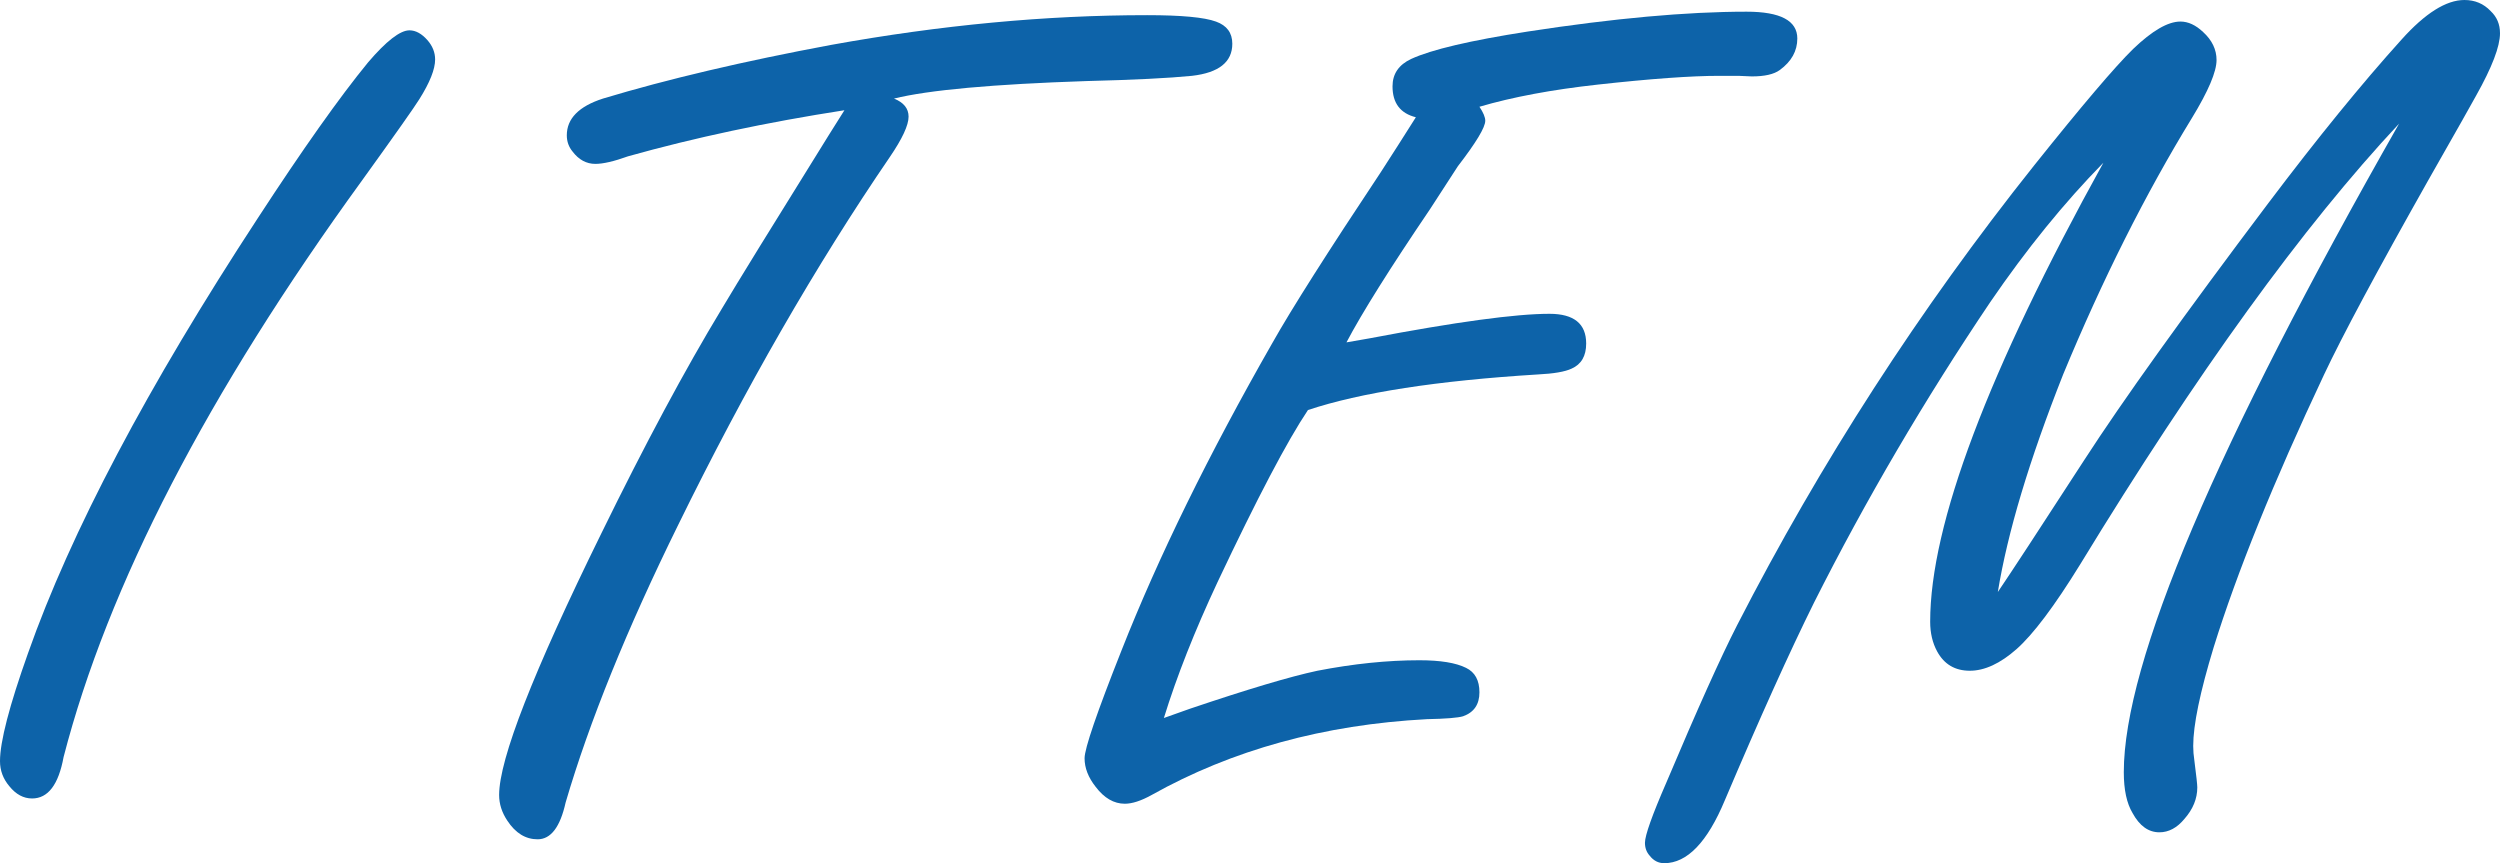 <?xml version="1.0" encoding="utf-8"?>
<!-- Generator: Adobe Illustrator 15.0.0, SVG Export Plug-In . SVG Version: 6.00 Build 0)  -->
<!DOCTYPE svg PUBLIC "-//W3C//DTD SVG 1.1//EN" "http://www.w3.org/Graphics/SVG/1.1/DTD/svg11.dtd">
<svg version="1.1" id="レイヤー_1" xmlns="http://www.w3.org/2000/svg" xmlns:xlink="http://www.w3.org/1999/xlink" x="0px"
	 y="0px" width="181.069px" height="62.521px" viewBox="0 0 181.069 62.521" enable-background="new 0 0 181.069 62.521"
	 xml:space="preserve">
<g>
	<path fill="#0D63A9" d="M29.655,2.197c0.45,0,0.888,0.239,1.31,0.718c0.366,0.423,0.55,0.887,0.55,1.394
		c0,0.705-0.381,1.662-1.141,2.873c-0.366,0.591-1.747,2.549-4.141,5.872C15.024,28.487,7.815,42.413,4.605,54.833
		c-0.367,2-1.127,2.998-2.281,2.998c-0.62,0-1.169-0.295-1.647-0.887C0.225,56.41,0,55.804,0,55.128
		c0-1.408,0.676-4.013,2.028-7.814c3.098-8.787,8.646-19.292,16.644-31.514c3.267-5.013,5.929-8.772,7.984-11.279
		C27.979,2.972,28.979,2.197,29.655,2.197z"/>
	<path fill="#0D63A9" d="M61.16,7.984c-5.633,0.874-10.857,1.986-15.673,3.337c-1.014,0.366-1.803,0.549-2.365,0.549
		c-0.648,0-1.197-0.296-1.647-0.887c-0.282-0.338-0.423-0.732-0.423-1.183c0-1.21,0.873-2.098,2.619-2.661
		c4.675-1.408,10.181-2.704,16.518-3.886c7.941-1.437,15.573-2.155,22.896-2.155c2.479,0,4.141,0.155,4.985,0.465
		c0.788,0.282,1.183,0.817,1.183,1.605c0,1.324-0.972,2.098-2.915,2.323c-1.689,0.169-4.238,0.295-7.646,0.38
		C71.903,6.098,67.256,6.52,64.75,7.139c0.703,0.282,1.056,0.718,1.056,1.31c0,0.62-0.451,1.591-1.352,2.915
		c-5.352,7.83-10.463,16.714-15.335,26.656c-3.717,7.548-6.436,14.251-8.153,20.108c-0.395,1.773-1.07,2.661-2.027,2.661
		c-0.873,0-1.605-0.451-2.196-1.353c-0.395-0.591-0.592-1.21-0.592-1.858c0-2.591,2.464-8.899,7.393-18.925
		c3.154-6.449,6.068-11.884,8.745-16.306c1.069-1.802,3.646-5.984,7.73-12.547L61.16,7.984z"/>
	<path fill="#0D63A9" d="M97.521,24.797l1.689-0.295c6.224-1.183,10.562-1.774,13.012-1.774c1.774,0,2.661,0.718,2.661,2.154
		c0,0.902-0.353,1.507-1.056,1.817c-0.479,0.226-1.296,0.366-2.45,0.422c-7.295,0.451-12.843,1.31-16.645,2.577
		c-1.493,2.225-3.675,6.379-6.548,12.462c-1.662,3.549-2.957,6.83-3.887,9.843c0.647-0.226,1.281-0.45,1.901-0.676
		c4.168-1.407,7.237-2.323,9.209-2.745c2.619-0.508,5.083-0.762,7.393-0.762c1.521,0,2.647,0.184,3.38,0.55
		c0.647,0.31,0.972,0.901,0.972,1.774s-0.395,1.451-1.183,1.732c-0.367,0.112-1.24,0.184-2.619,0.211
		c-7.464,0.395-14.109,2.225-19.939,5.491c-0.761,0.423-1.408,0.634-1.943,0.634c-0.789,0-1.493-0.408-2.112-1.225
		c-0.534-0.676-0.803-1.366-0.803-2.07c0-0.703,0.888-3.295,2.662-7.773c2.675-6.786,6.321-14.221,10.94-22.304
		c1.38-2.45,3.999-6.576,7.857-12.377c0.873-1.352,1.718-2.675,2.535-3.971c-1.127-0.281-1.69-1.027-1.69-2.239
		c0-0.901,0.45-1.563,1.353-1.985c1.464-0.676,4.28-1.337,8.448-1.985c6.224-0.957,11.504-1.437,15.842-1.437
		c2.45,0,3.675,0.648,3.675,1.943c0,0.901-0.422,1.662-1.268,2.281c-0.422,0.31-1.098,0.464-2.027,0.464
		c-0.057,0-0.38-0.014-0.972-0.042c-0.422,0-0.887,0-1.394,0c-2.028,0-4.957,0.211-8.787,0.634
		c-3.323,0.366-6.182,0.901-8.575,1.605c0.281,0.422,0.422,0.76,0.422,1.014c0,0.479-0.662,1.577-1.985,3.295l-2.027,3.126
		C100.661,19.447,98.647,22.657,97.521,24.797z"/>
	<path fill="#0D63A9" d="M144.698,42.878c0.9-1.324,2.984-4.506,6.252-9.547c2.788-4.309,7.237-10.519,13.349-18.63
		c3.549-4.703,6.759-8.646,9.632-11.828C175.648,0.958,177.168,0,178.493,0c0.76,0,1.394,0.268,1.9,0.803
		c0.45,0.422,0.676,0.958,0.676,1.605c0,0.958-0.577,2.465-1.731,4.52c-0.226,0.423-1.38,2.465-3.464,6.125
		c-3.718,6.59-6.238,11.293-7.562,14.109c-3.634,7.717-6.295,14.293-7.984,19.728c-0.986,3.239-1.479,5.618-1.479,7.14
		c0,0.338,0.027,0.689,0.084,1.056c0.141,1.099,0.212,1.747,0.212,1.943c0,0.817-0.311,1.577-0.93,2.28
		c-0.535,0.648-1.141,0.973-1.816,0.973c-0.789,0-1.437-0.465-1.943-1.395c-0.423-0.703-0.634-1.689-0.634-2.957
		c0-7.969,6.646-23.628,19.939-46.975c-6.957,7.435-14.659,18.081-23.107,31.936c-1.858,3.014-3.395,5.056-4.604,6.126
		c-1.183,1.042-2.31,1.563-3.38,1.563s-1.858-0.465-2.365-1.395c-0.338-0.619-0.507-1.338-0.507-2.154
		c0-7.041,4.182-18.123,12.546-33.246c-2.845,2.901-5.576,6.267-8.195,10.096c-4.76,7.069-9.013,14.321-12.758,21.755
		c-1.773,3.577-3.929,8.351-6.463,14.32c-1.268,3.042-2.731,4.563-4.394,4.563c-0.422,0-0.774-0.184-1.056-0.549
		c-0.226-0.254-0.338-0.563-0.338-0.93c0-0.535,0.521-1.999,1.563-4.393c2.226-5.267,3.929-9.055,5.111-11.364
		c6.055-11.8,13.223-22.896,21.503-33.288c3.464-4.336,5.856-7.153,7.181-8.449c1.38-1.323,2.521-1.985,3.422-1.985
		c0.563,0,1.112,0.253,1.647,0.76c0.647,0.591,0.972,1.268,0.972,2.028c0,0.845-0.591,2.239-1.774,4.182
		c-3.379,5.52-6.491,11.716-9.336,18.587C146.978,33.316,145.401,38.568,144.698,42.878z"/>
</g>
</svg>
